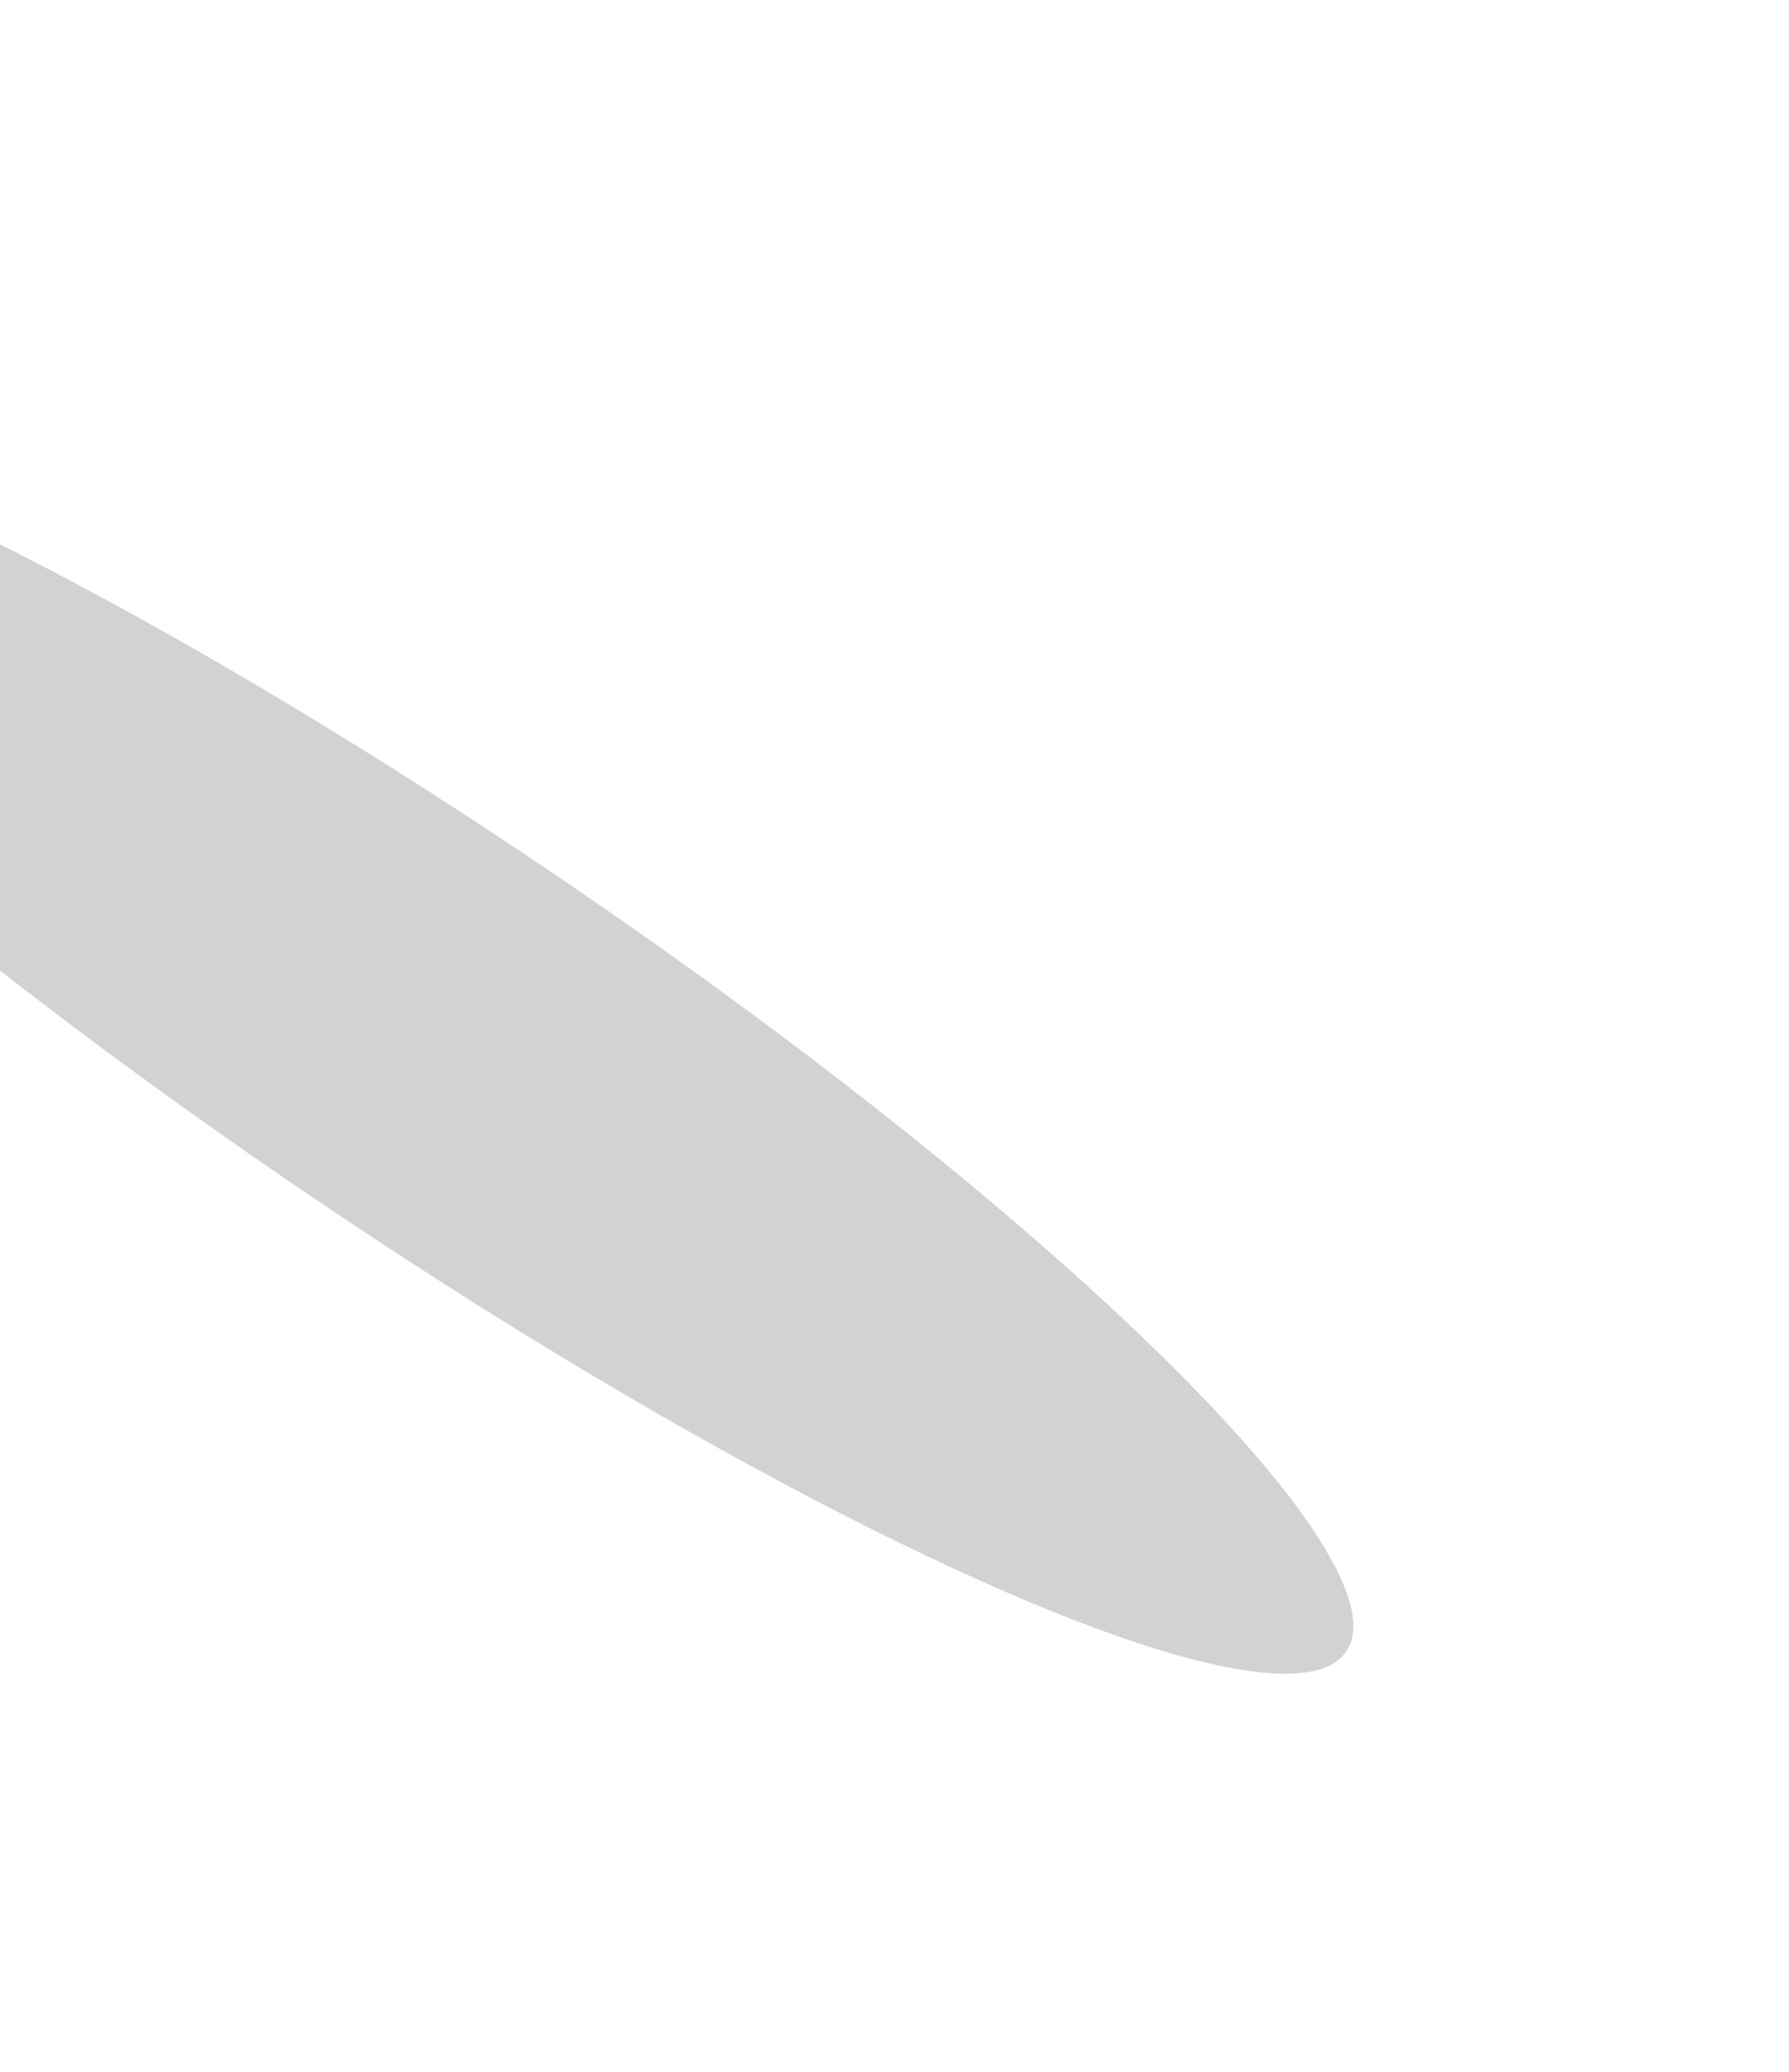 <?xml version="1.0" encoding="UTF-8"?> <svg xmlns="http://www.w3.org/2000/svg" width="568" height="658" viewBox="0 0 568 658" fill="none"><g opacity="0.2" clip-path="url(#clip0_100_385)" filter="url(#filter0_f_100_385)"><g clip-path="url(#clip1_100_385)"><g clip-path="url(#clip2_100_385)"><path d="M173.073 275.614C333.326 383.706 447.213 495.087 427.448 524.39C407.683 553.693 261.75 489.823 101.497 381.731C-58.756 273.639 -172.643 162.259 -152.878 132.955C-133.113 103.652 12.82 167.522 173.073 275.614Z" fill="#192026"></path></g></g></g><defs><filter id="filter0_f_100_385" x="-345.984" y="-52.713" width="966.535" height="762.802" filterUnits="userSpaceOnUse" color-interpolation-filters="sRGB"><feFlood flood-opacity="0" result="BackgroundImageFix"></feFlood><feBlend mode="normal" in="SourceGraphic" in2="BackgroundImageFix" result="shape"></feBlend><feGaussianBlur stdDeviation="26.5" result="effect1_foregroundBlur_100_385"></feGaussianBlur></filter><clipPath id="clip0_100_385"><rect width="924" height="169" fill="white" transform="translate(-198.48 0.287) rotate(34)"></rect></clipPath><clipPath id="clip1_100_385"><rect width="700.006" height="129" fill="white" transform="translate(-117.09 79.897) rotate(34)"></rect></clipPath><clipPath id="clip2_100_385"><rect width="700" height="129" fill="white" transform="translate(-117.09 79.897) rotate(34)"></rect></clipPath></defs></svg> 